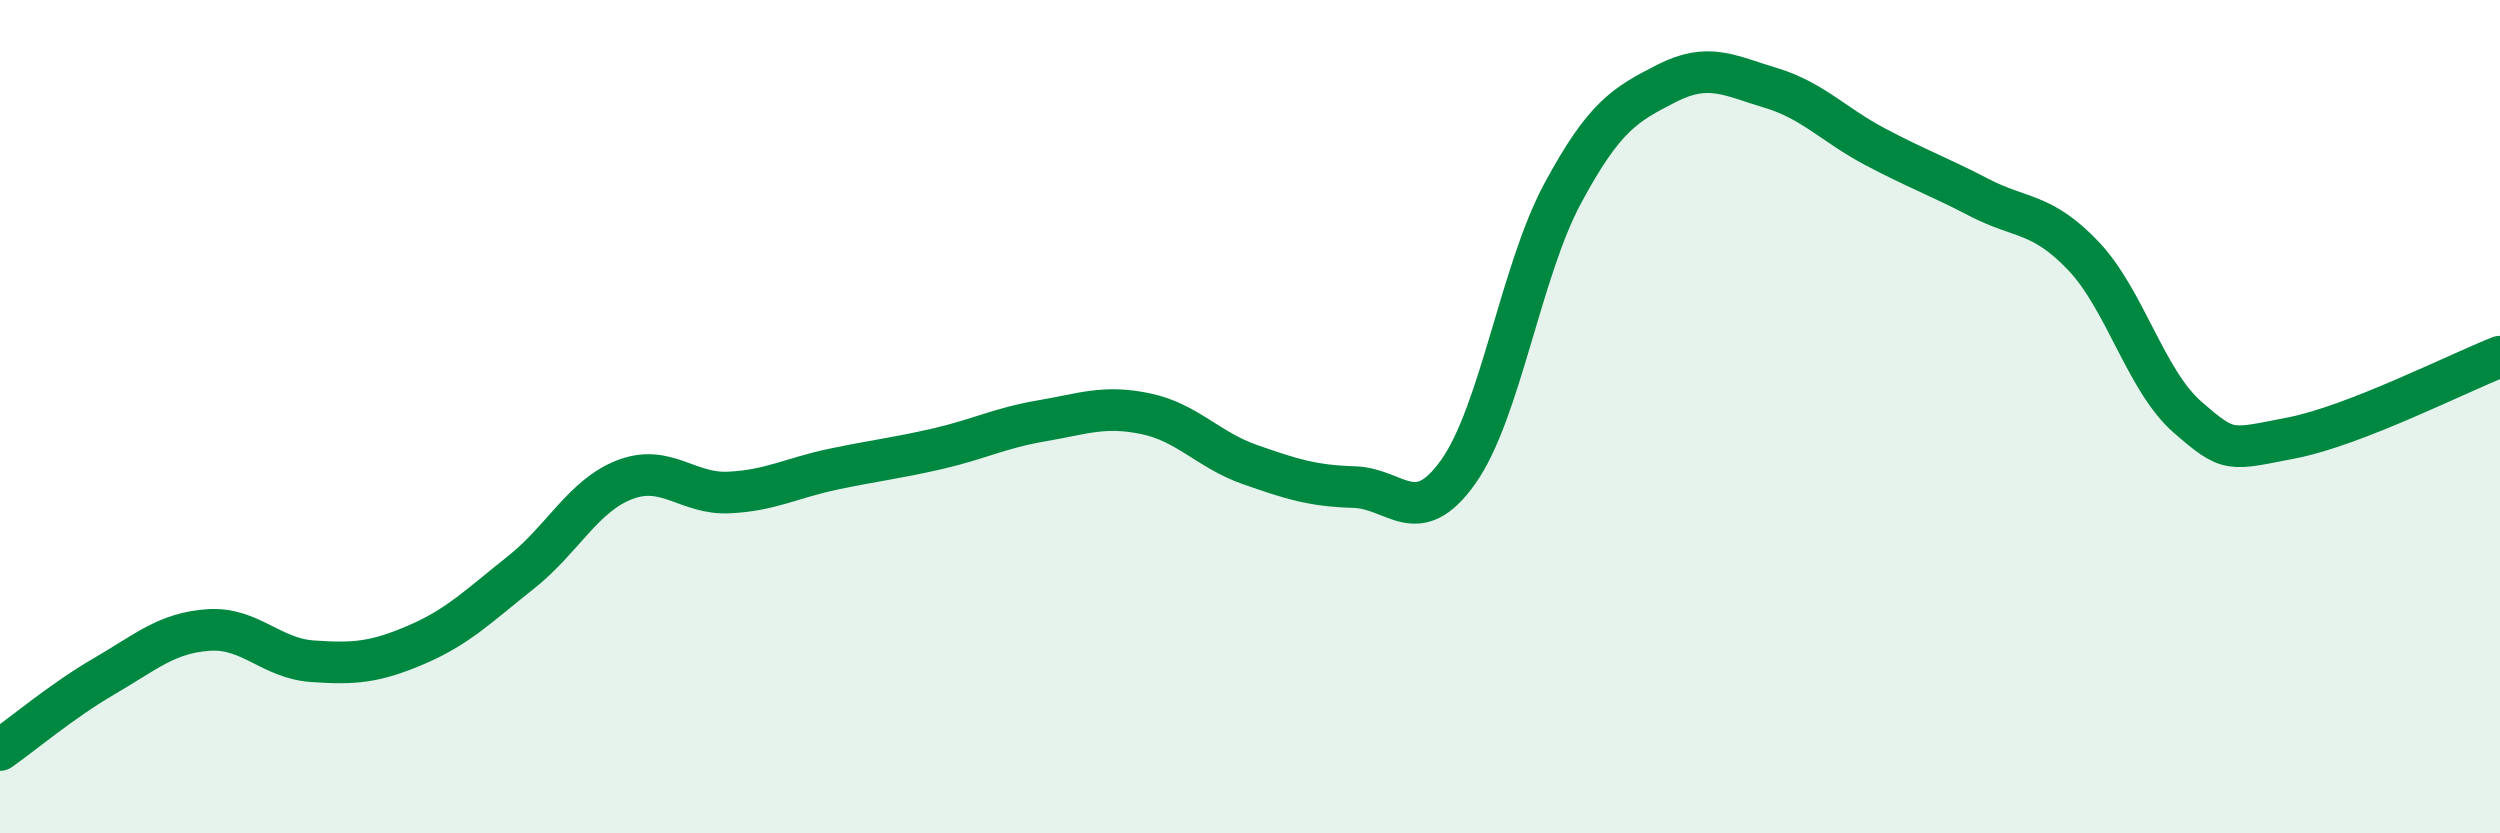
    <svg width="60" height="20" viewBox="0 0 60 20" xmlns="http://www.w3.org/2000/svg">
      <path
        d="M 0,18 C 0.5,17.65 1.5,16.81 2.5,16.23 C 3.5,15.65 4,15.19 5,15.12 C 6,15.05 6.5,15.8 7.5,15.87 C 8.5,15.94 9,15.9 10,15.47 C 11,15.04 11.5,14.53 12.5,13.74 C 13.5,12.95 14,11.89 15,11.51 C 16,11.13 16.5,11.87 17.5,11.82 C 18.5,11.77 19,11.47 20,11.26 C 21,11.05 21.5,11 22.5,10.77 C 23.5,10.54 24,10.27 25,10.1 C 26,9.93 26.5,9.72 27.5,9.93 C 28.5,10.14 29,10.8 30,11.15 C 31,11.5 31.5,11.66 32.5,11.69 C 33.5,11.72 34,12.73 35,11.32 C 36,9.91 36.5,6.51 37.5,4.65 C 38.5,2.79 39,2.51 40,2 C 41,1.49 41.5,1.81 42.5,2.11 C 43.5,2.41 44,2.99 45,3.52 C 46,4.05 46.5,4.22 47.5,4.74 C 48.5,5.26 49,5.09 50,6.14 C 51,7.19 51.5,9.14 52.5,10.01 C 53.5,10.88 53.5,10.8 55,10.51 C 56.5,10.22 59,8.95 60,8.56L60 20L0 20Z"
        fill="#008740"
        opacity="0.1"
        stroke-linecap="round"
        stroke-linejoin="round"
      />
      <path
        d="M 0,18 C 0.5,17.65 1.5,16.81 2.5,16.23 C 3.5,15.65 4,15.19 5,15.12 C 6,15.05 6.5,15.8 7.5,15.87 C 8.5,15.94 9,15.9 10,15.47 C 11,15.04 11.5,14.53 12.5,13.74 C 13.5,12.95 14,11.89 15,11.51 C 16,11.13 16.5,11.87 17.5,11.82 C 18.5,11.77 19,11.47 20,11.26 C 21,11.05 21.5,11 22.5,10.77 C 23.5,10.54 24,10.27 25,10.1 C 26,9.93 26.5,9.72 27.5,9.93 C 28.5,10.14 29,10.8 30,11.15 C 31,11.5 31.5,11.66 32.5,11.69 C 33.5,11.72 34,12.73 35,11.32 C 36,9.91 36.5,6.51 37.5,4.65 C 38.5,2.79 39,2.51 40,2 C 41,1.49 41.5,1.81 42.5,2.11 C 43.5,2.41 44,2.99 45,3.52 C 46,4.05 46.5,4.22 47.5,4.74 C 48.5,5.26 49,5.09 50,6.14 C 51,7.19 51.5,9.14 52.5,10.01 C 53.5,10.88 53.5,10.8 55,10.51 C 56.5,10.22 59,8.95 60,8.56"
        stroke="#008740"
        stroke-width="1"
        fill="none"
        stroke-linecap="round"
        stroke-linejoin="round"
      />
    </svg>
  
